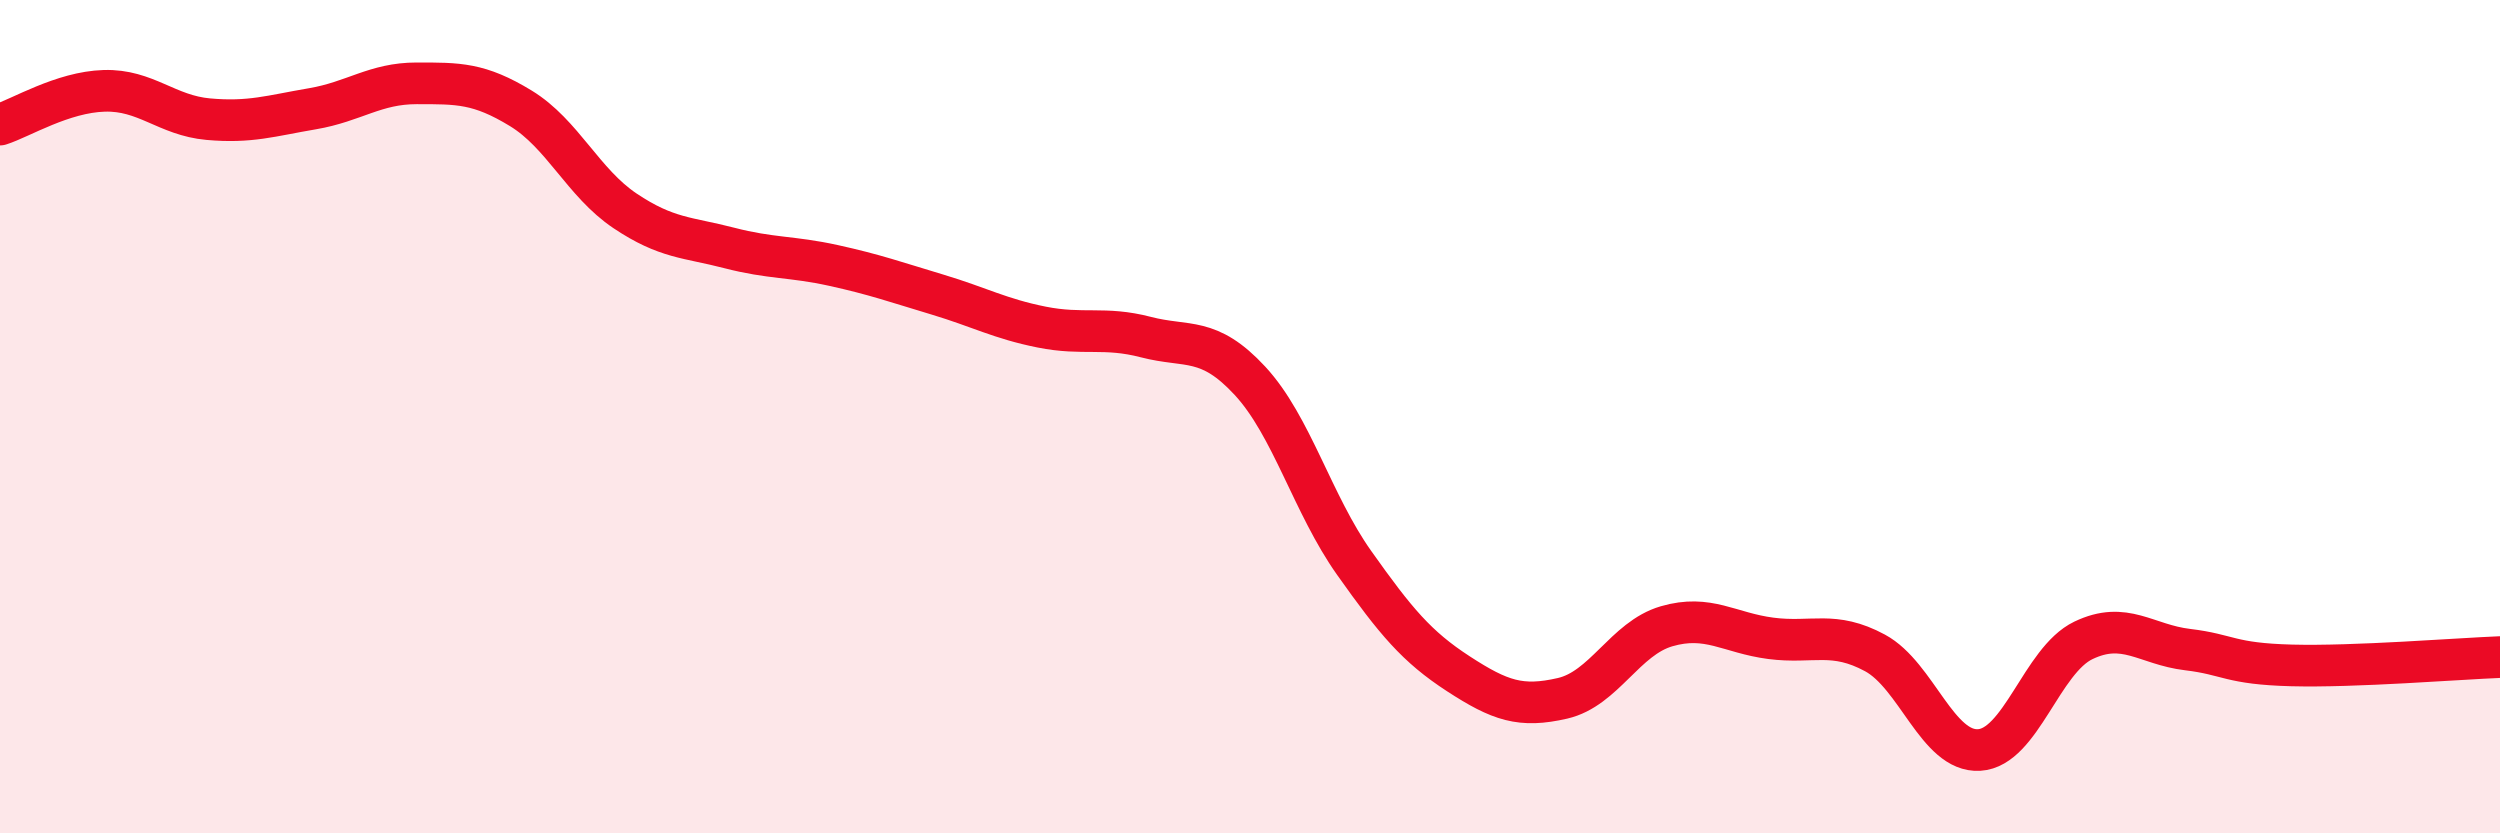 
    <svg width="60" height="20" viewBox="0 0 60 20" xmlns="http://www.w3.org/2000/svg">
      <path
        d="M 0,2.99 C 0.5,2.83 1.5,2.21 2.5,2.18 C 3.5,2.15 4,2.77 5,2.86 C 6,2.95 6.5,2.78 7.5,2.61 C 8.5,2.44 9,2 10,2 C 11,2 11.5,1.99 12.5,2.6 C 13.5,3.21 14,4.39 15,5.06 C 16,5.73 16.5,5.69 17.5,5.95 C 18.5,6.21 19,6.15 20,6.37 C 21,6.59 21.5,6.77 22.5,7.07 C 23.5,7.37 24,7.65 25,7.85 C 26,8.05 26.5,7.83 27.5,8.09 C 28.5,8.35 29,8.06 30,9.14 C 31,10.22 31.5,12.1 32.5,13.51 C 33.5,14.92 34,15.52 35,16.17 C 36,16.82 36.5,16.99 37.5,16.76 C 38.5,16.53 39,15.32 40,15.03 C 41,14.74 41.5,15.19 42.5,15.32 C 43.5,15.45 44,15.13 45,15.67 C 46,16.21 46.5,18.06 47.5,18 C 48.5,17.94 49,15.85 50,15.37 C 51,14.89 51.5,15.47 52.5,15.59 C 53.5,15.71 53.5,15.93 55,15.97 C 56.5,16.01 59,15.81 60,15.77L60 20L0 20Z"
        fill="#EB0A25"
        opacity="0.1"
        stroke-linecap="round"
        stroke-linejoin="round"
      />
      <path
        d="M 0,2.99 C 0.5,2.83 1.5,2.21 2.5,2.18 C 3.5,2.15 4,2.77 5,2.86 C 6,2.95 6.5,2.78 7.5,2.61 C 8.5,2.44 9,2 10,2 C 11,2 11.5,1.99 12.5,2.6 C 13.5,3.21 14,4.39 15,5.06 C 16,5.73 16.5,5.69 17.5,5.95 C 18.5,6.21 19,6.15 20,6.37 C 21,6.59 21.5,6.77 22.5,7.07 C 23.5,7.37 24,7.65 25,7.85 C 26,8.05 26.5,7.83 27.5,8.09 C 28.5,8.35 29,8.06 30,9.14 C 31,10.22 31.5,12.1 32.5,13.51 C 33.5,14.92 34,15.52 35,16.17 C 36,16.82 36.5,16.99 37.5,16.76 C 38.5,16.53 39,15.32 40,15.03 C 41,14.74 41.5,15.19 42.5,15.32 C 43.5,15.45 44,15.13 45,15.67 C 46,16.21 46.5,18.06 47.5,18 C 48.5,17.94 49,15.85 50,15.37 C 51,14.89 51.5,15.47 52.5,15.59 C 53.5,15.71 53.5,15.93 55,15.97 C 56.5,16.01 59,15.81 60,15.77"
        stroke="#EB0A25"
        stroke-width="1"
        fill="none"
        stroke-linecap="round"
        stroke-linejoin="round"
      />
    </svg>
  